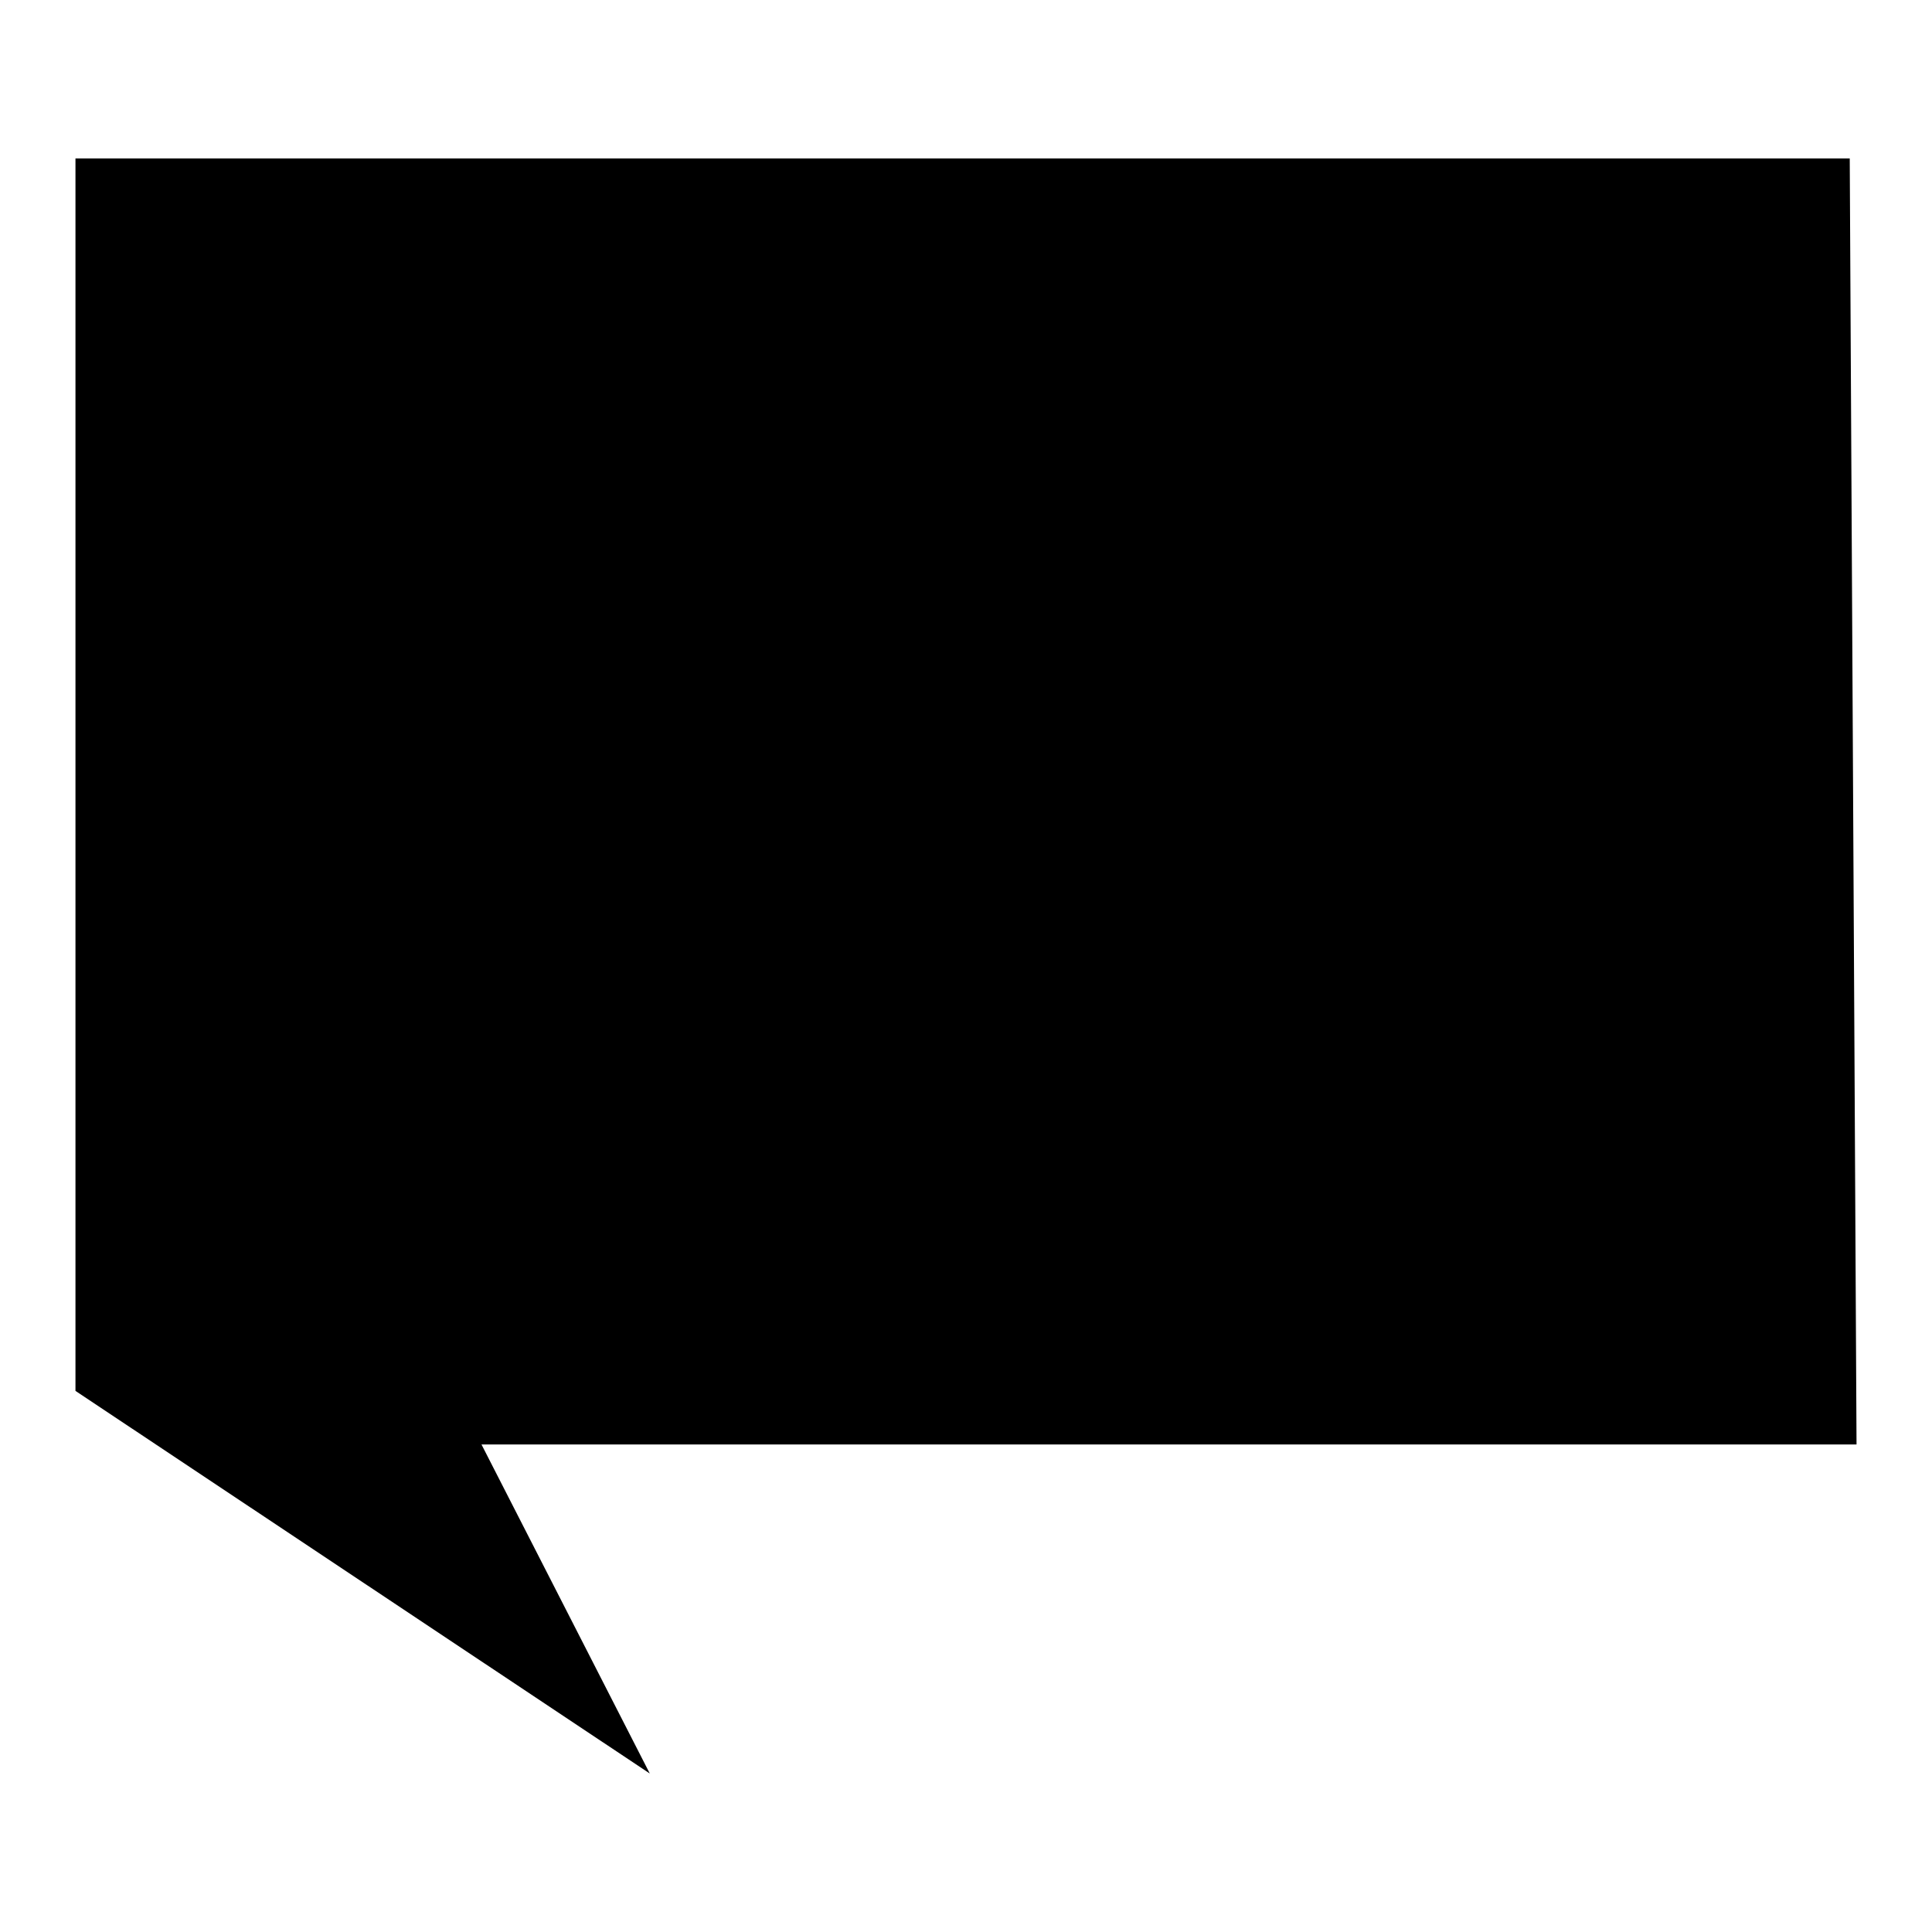 <?xml version="1.0" encoding="utf-8"?>
<!-- Svg Vector Icons : http://www.onlinewebfonts.com/icon -->
<!DOCTYPE svg PUBLIC "-//W3C//DTD SVG 1.1//EN" "http://www.w3.org/Graphics/SVG/1.1/DTD/svg11.dtd">
<svg version="1.1" xmlns="http://www.w3.org/2000/svg" xmlns:xlink="http://www.w3.org/1999/xlink" x="0px" y="0px" viewBox="0 0 256 256" enable-background="new 0 0 256 256" xml:space="preserve">
<g><g><path fill="#000000" d="M86.1,235L10,184.3V21h235.1l0.9,170.4H63.8L86.1,235L86.1,235z M186.3,86.5c10.4,0,18.8,8.5,18.8,18.9c0,10.5-8.4,18.9-18.8,18.9c-10.4,0-18.8-8.5-18.8-18.9C167.5,95,175.9,86.5,186.3,86.5z M126.2,86.5c10.4,0,18.8,8.5,18.8,18.9c0,10.5-8.4,18.9-18.8,18.9s-18.8-8.5-18.8-18.9C107.5,95,115.9,86.5,126.2,86.5z M66.2,86.5c10.4,0,18.8,8.5,18.8,18.9c0,10.5-8.4,18.9-18.8,18.9c-10.4,0-18.8-8.5-18.8-18.9C47.4,95,55.8,86.5,66.2,86.5z"/></g></g>
</svg>